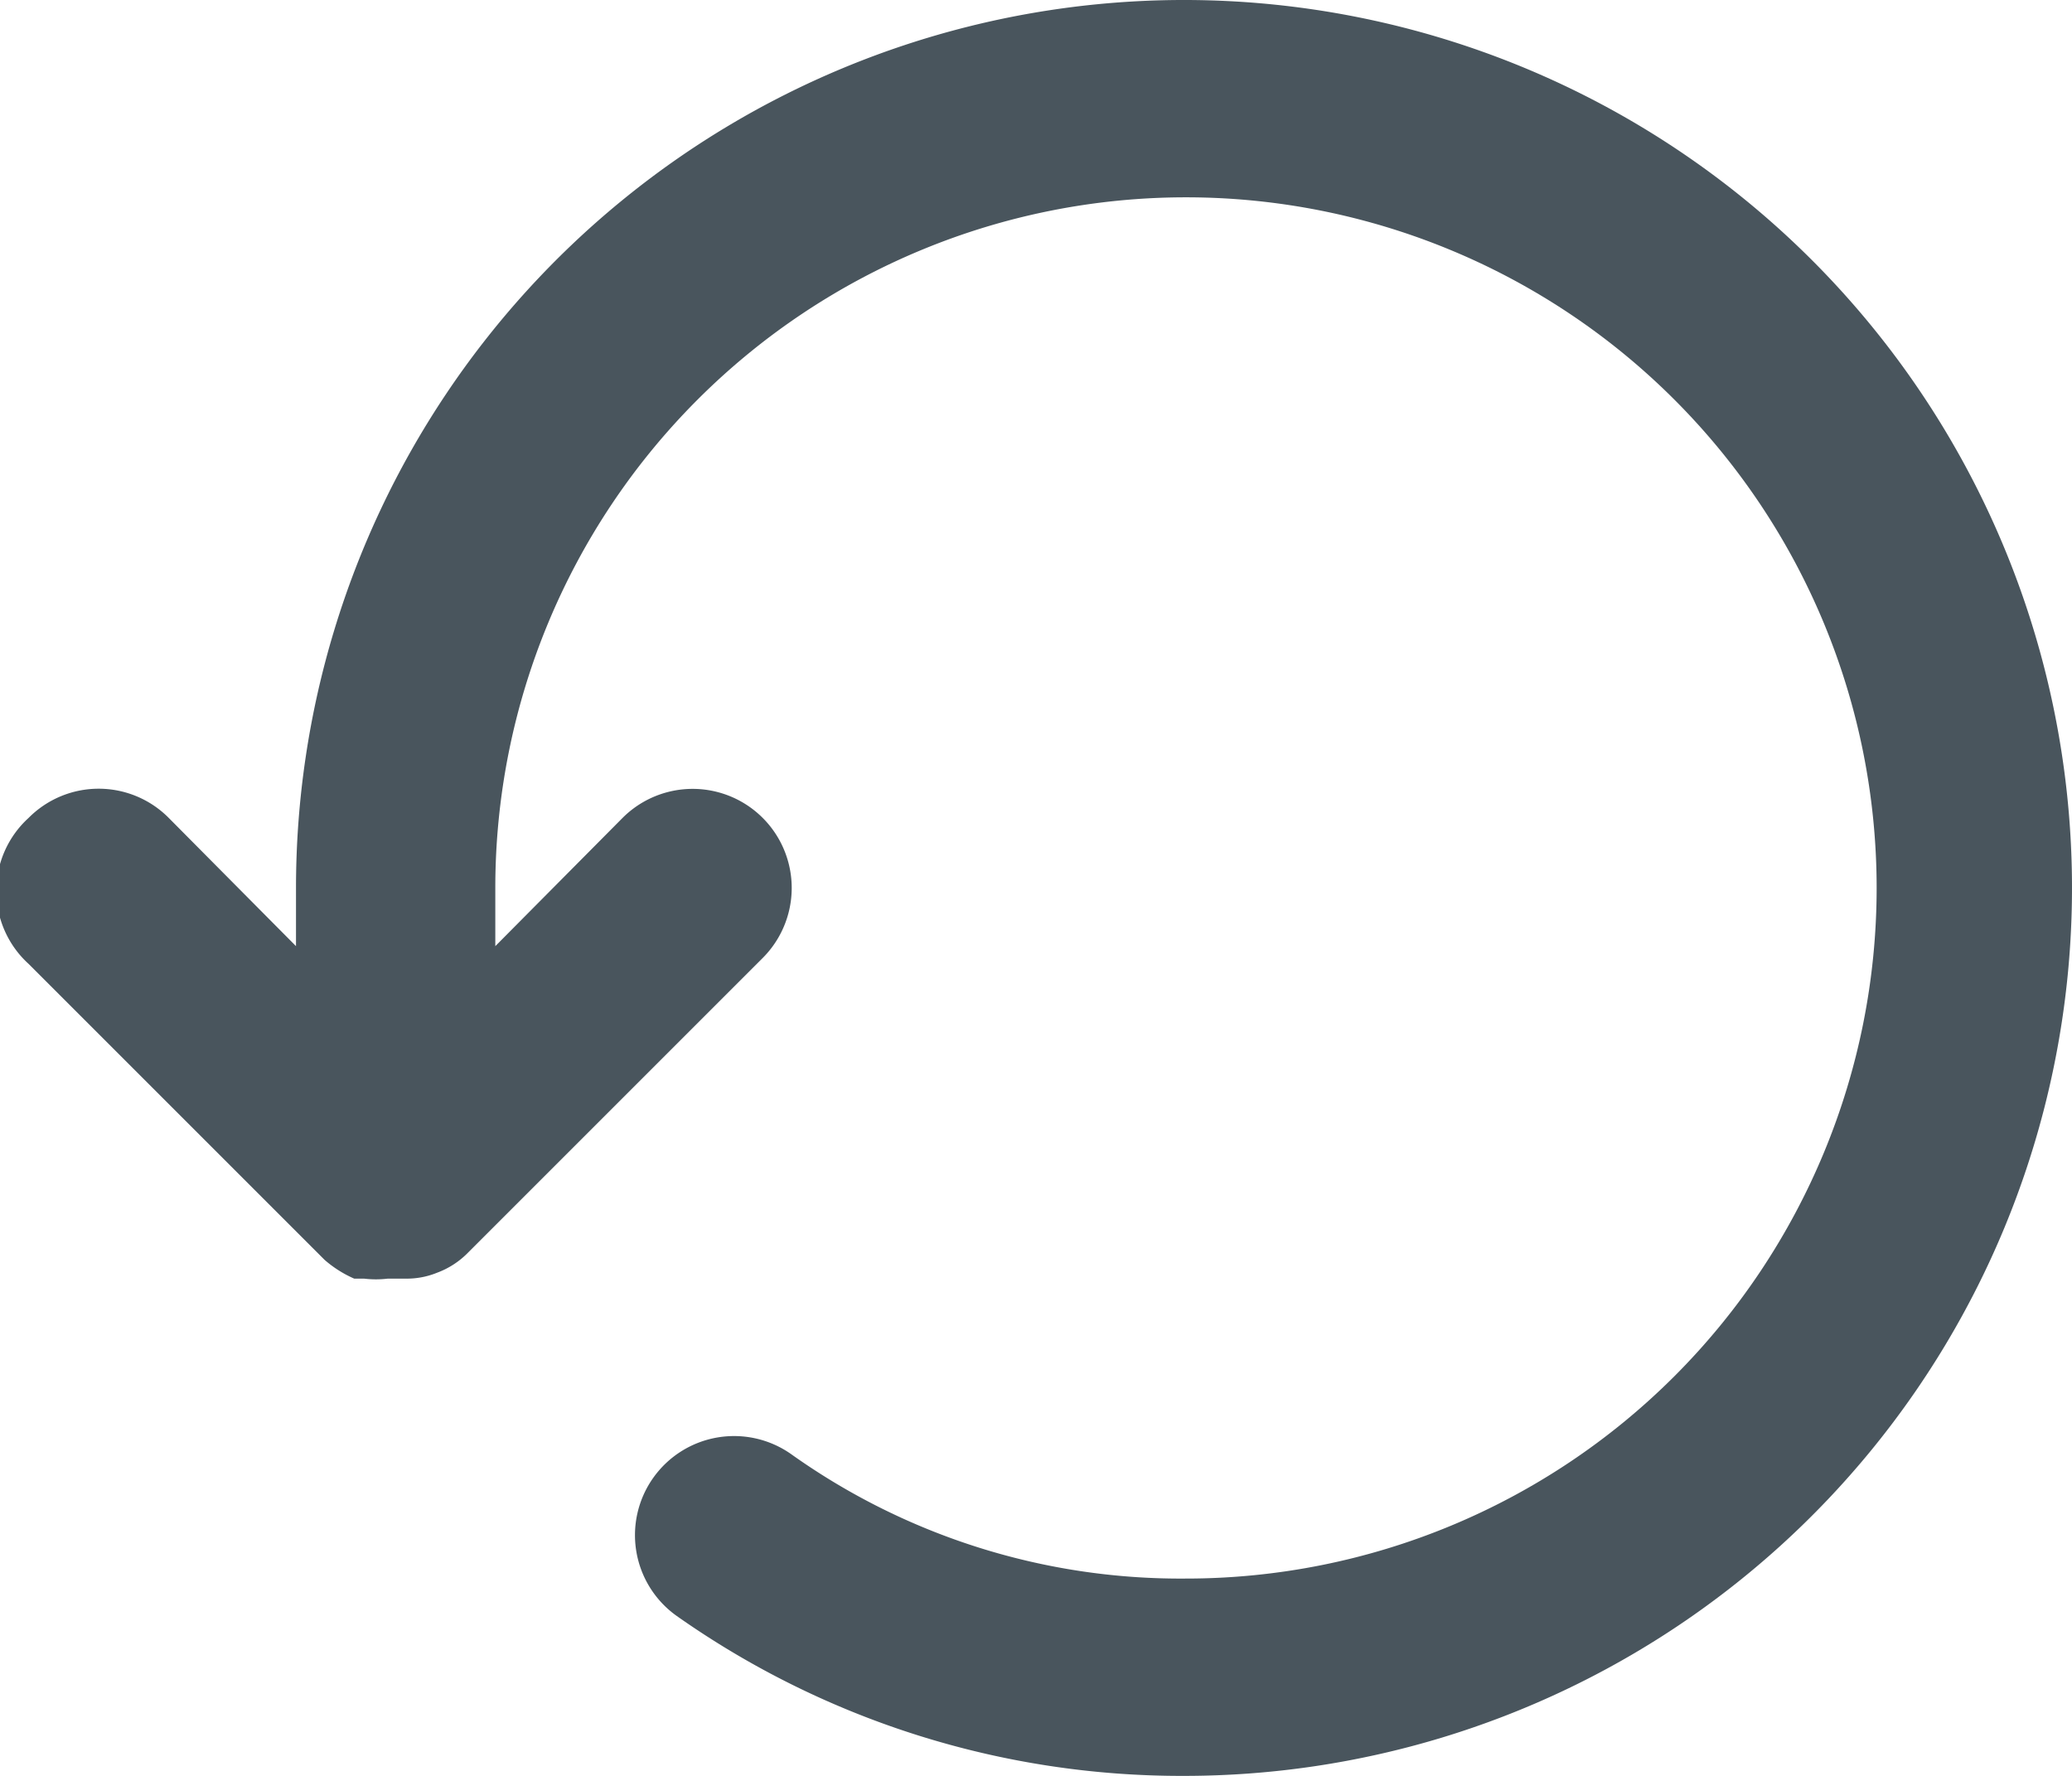 <?xml version="1.0" encoding="UTF-8" standalone="no"?><svg xmlns="http://www.w3.org/2000/svg" xmlns:xlink="http://www.w3.org/1999/xlink" data-name="Layer 1" fill="#49555d" height="18" preserveAspectRatio="xMidYMid meet" version="1" viewBox="5.5 7.0 21.0 18.0" width="21" zoomAndPan="magnify"><g id="change1_1"><path d="M5.79,15.29a1,1,0,0,1,1.42,0l1.29,1.3V16a9,9,0,1,1,9,9,8.88,8.88,0,0,1-5.14-1.62,1,1,0,0,1,1.16-1.64,6.8,6.8,0,0,0,4,1.26,7,7,0,1,0-7-7v.59l1.29-1.3a1,1,0,0,1,1.42,1.42l-3,3,0,0a.85.85,0,0,1-.3.19h0a.81.81,0,0,1-.31.06H9.43a1,1,0,0,1-.24,0l-.1,0a1.17,1.17,0,0,1-.3-.19l-3-3A1,1,0,0,1,5.79,15.29Z" fill="inherit"/></g></svg>